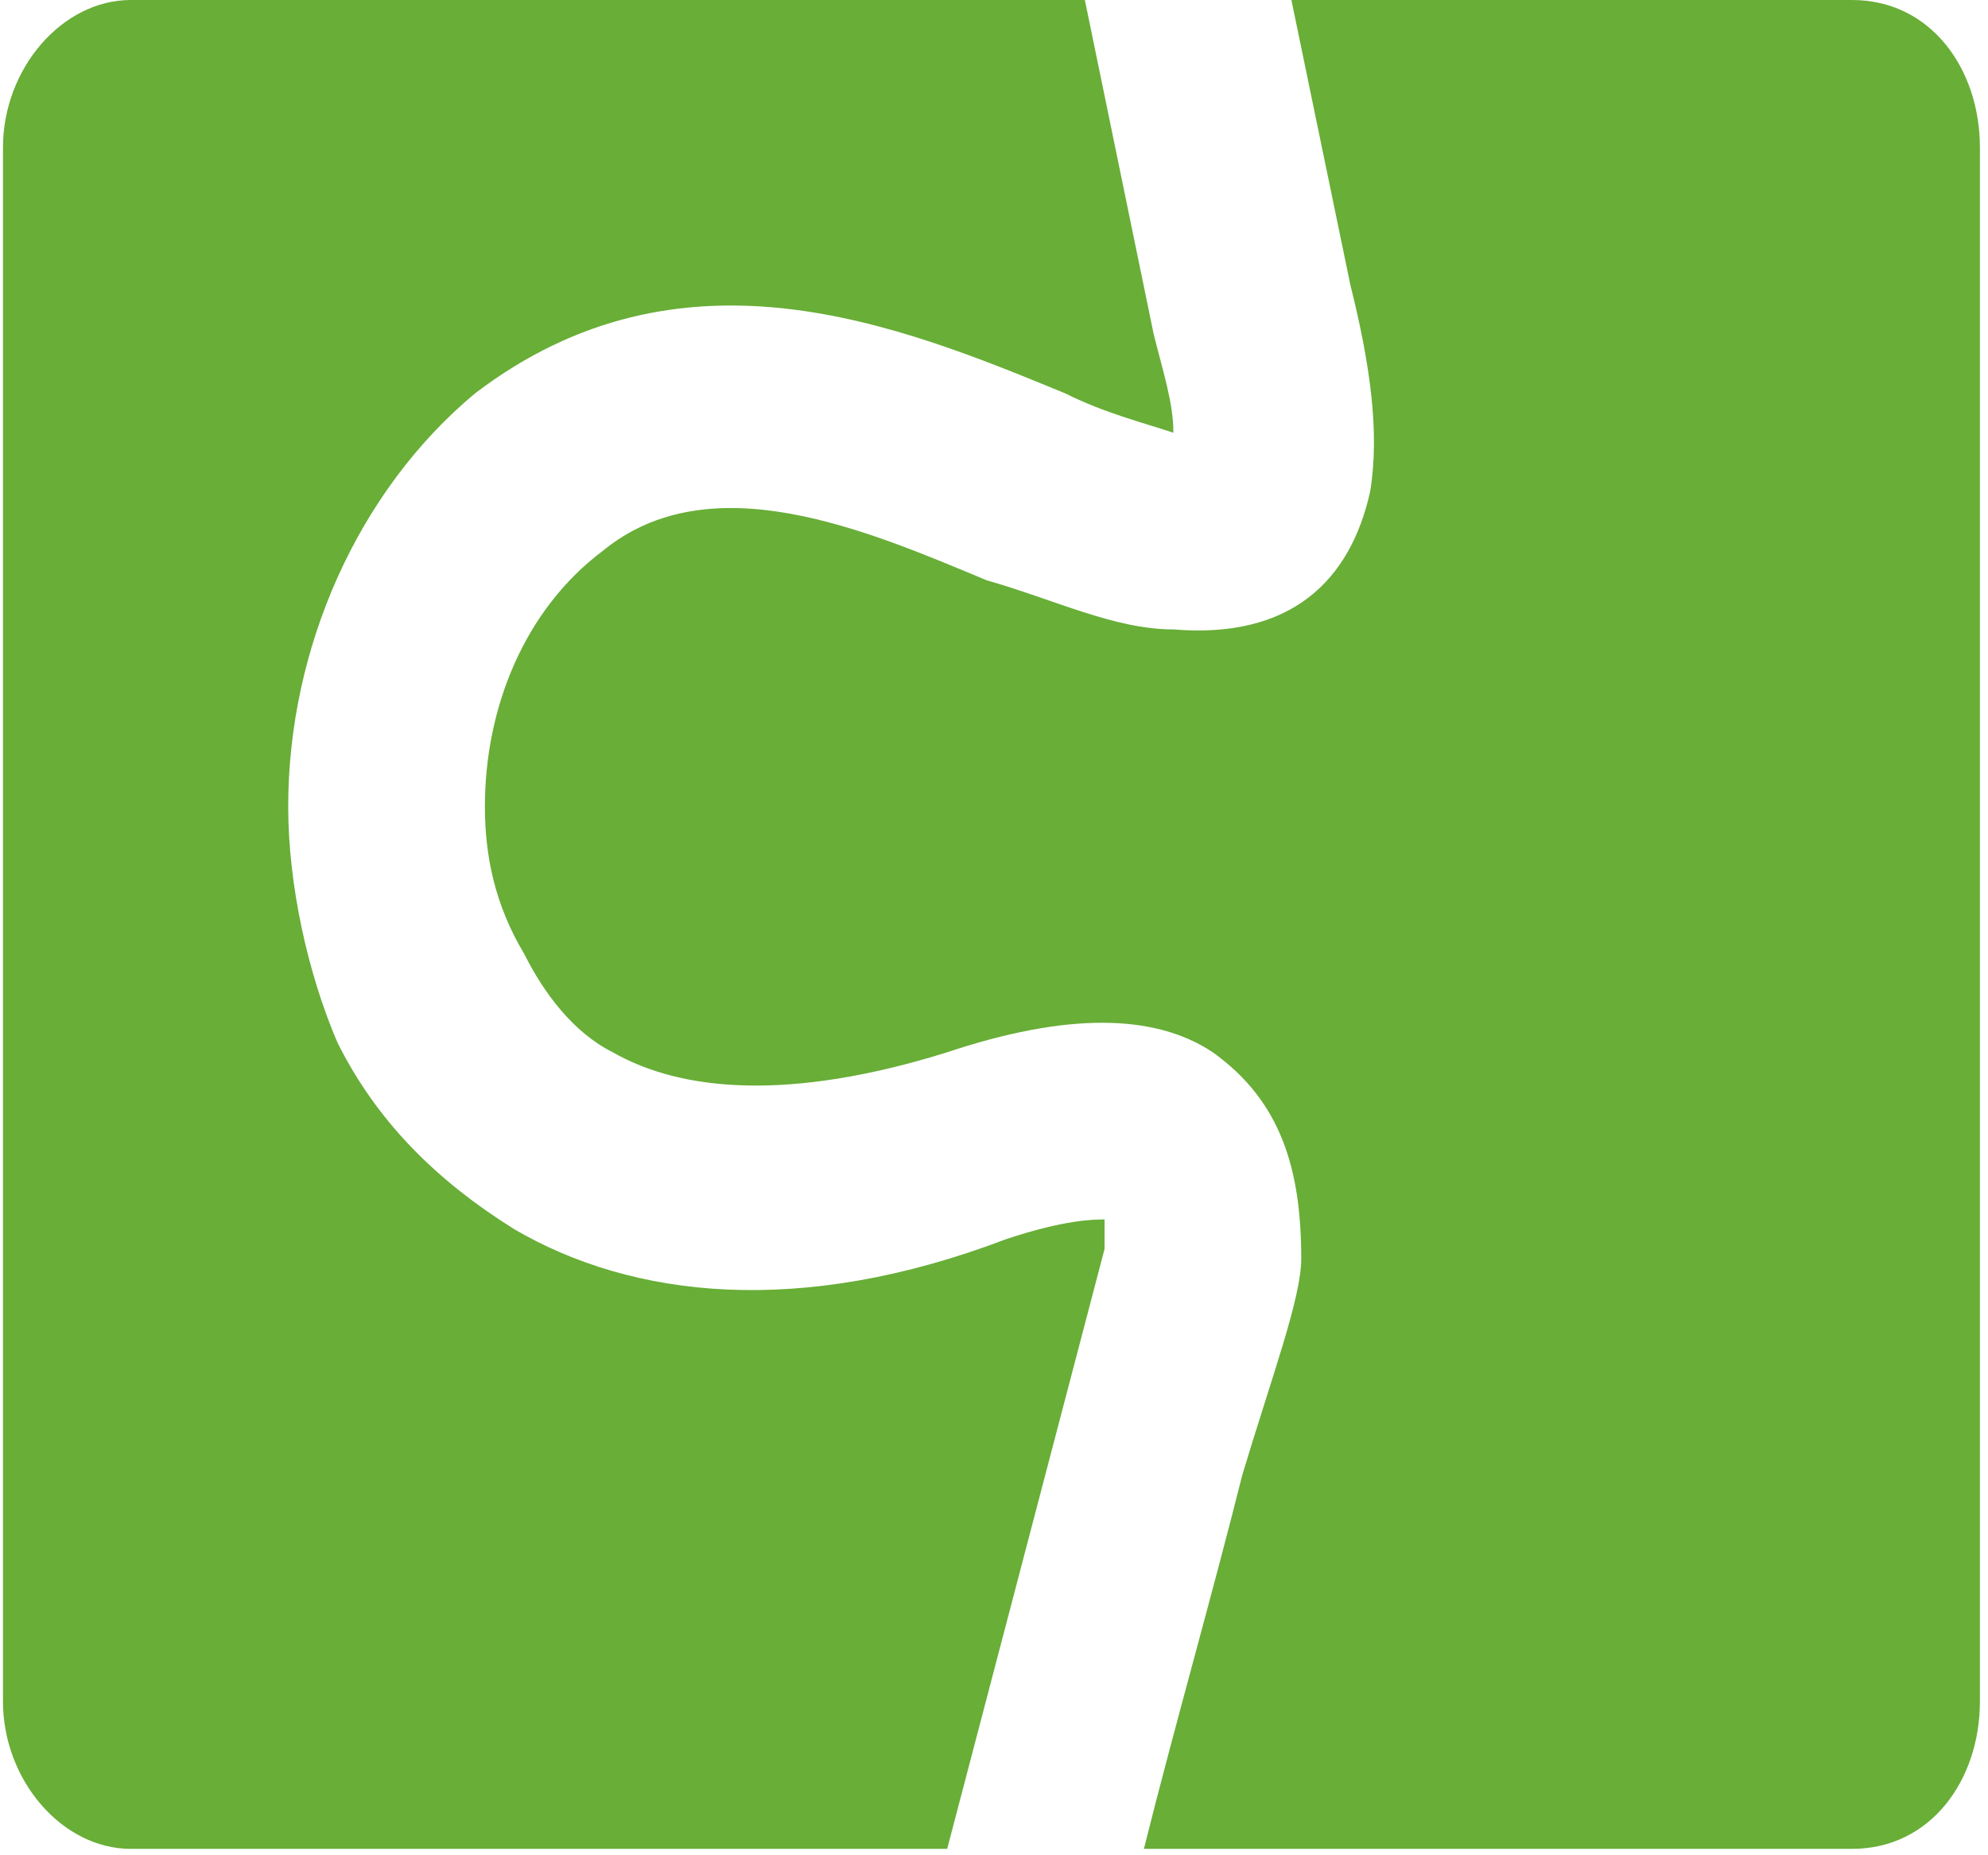 <svg xmlns="http://www.w3.org/2000/svg" xmlns:xlink="http://www.w3.org/1999/xlink" xmlns:serif="http://www.serif.com/" width="100%" height="100%" viewBox="0 0 239 223" xml:space="preserve" style="fill-rule:evenodd;clip-rule:evenodd;stroke-linejoin:round;stroke-miterlimit:2;">
    <g transform="matrix(4.167,0,0,4.167,0,0)">
        <g id="Vrstva_x0020_1">
            <path d="M3.775,0L31.299,0L33.286,9.648C33.57,10.783 33.853,11.634 33.853,12.486C33.002,12.202 31.867,11.918 30.732,11.35C25.908,9.364 19.665,6.81 13.706,11.35C10.301,14.188 8.315,18.728 8.315,23.268C8.315,25.539 8.882,28.092 9.734,30.079C10.869,32.349 12.571,34.051 14.841,35.47C18.246,37.457 23.07,38.024 29.029,35.754C30.732,35.186 31.583,35.186 31.867,35.186L31.867,36.038L27.327,53.347L3.775,53.347C1.788,53.347 0.086,51.361 0.086,49.091L0.086,4.256C0.086,1.986 1.788,0 3.775,0Z" style="fill:rgb(104,174,55);"></path>
            <path d="M33.002,53.347L53.433,53.347C55.703,53.347 57.122,51.361 57.122,49.091L57.122,4.256C57.122,1.986 55.703,0 53.433,0L37.258,0L38.961,8.229C39.529,10.499 39.812,12.486 39.529,14.188C38.961,16.742 37.258,18.445 33.853,18.161C32.151,18.161 30.448,17.309 28.462,16.742C25.057,15.323 20.516,13.337 17.395,15.891C15.125,17.593 13.99,20.431 13.99,23.268C13.99,24.687 14.274,26.106 15.125,27.525C15.693,28.66 16.544,29.795 17.679,30.362C19.665,31.498 22.787,31.781 27.327,30.362C30.732,29.227 33.286,29.227 34.988,30.362C36.975,31.781 37.542,33.768 37.542,36.321C37.542,37.457 36.691,39.727 35.84,42.564C34.988,45.969 33.853,49.942 33.002,53.347Z" style="fill:rgb(104,174,55);"></path>
        </g>
    </g>
</svg>